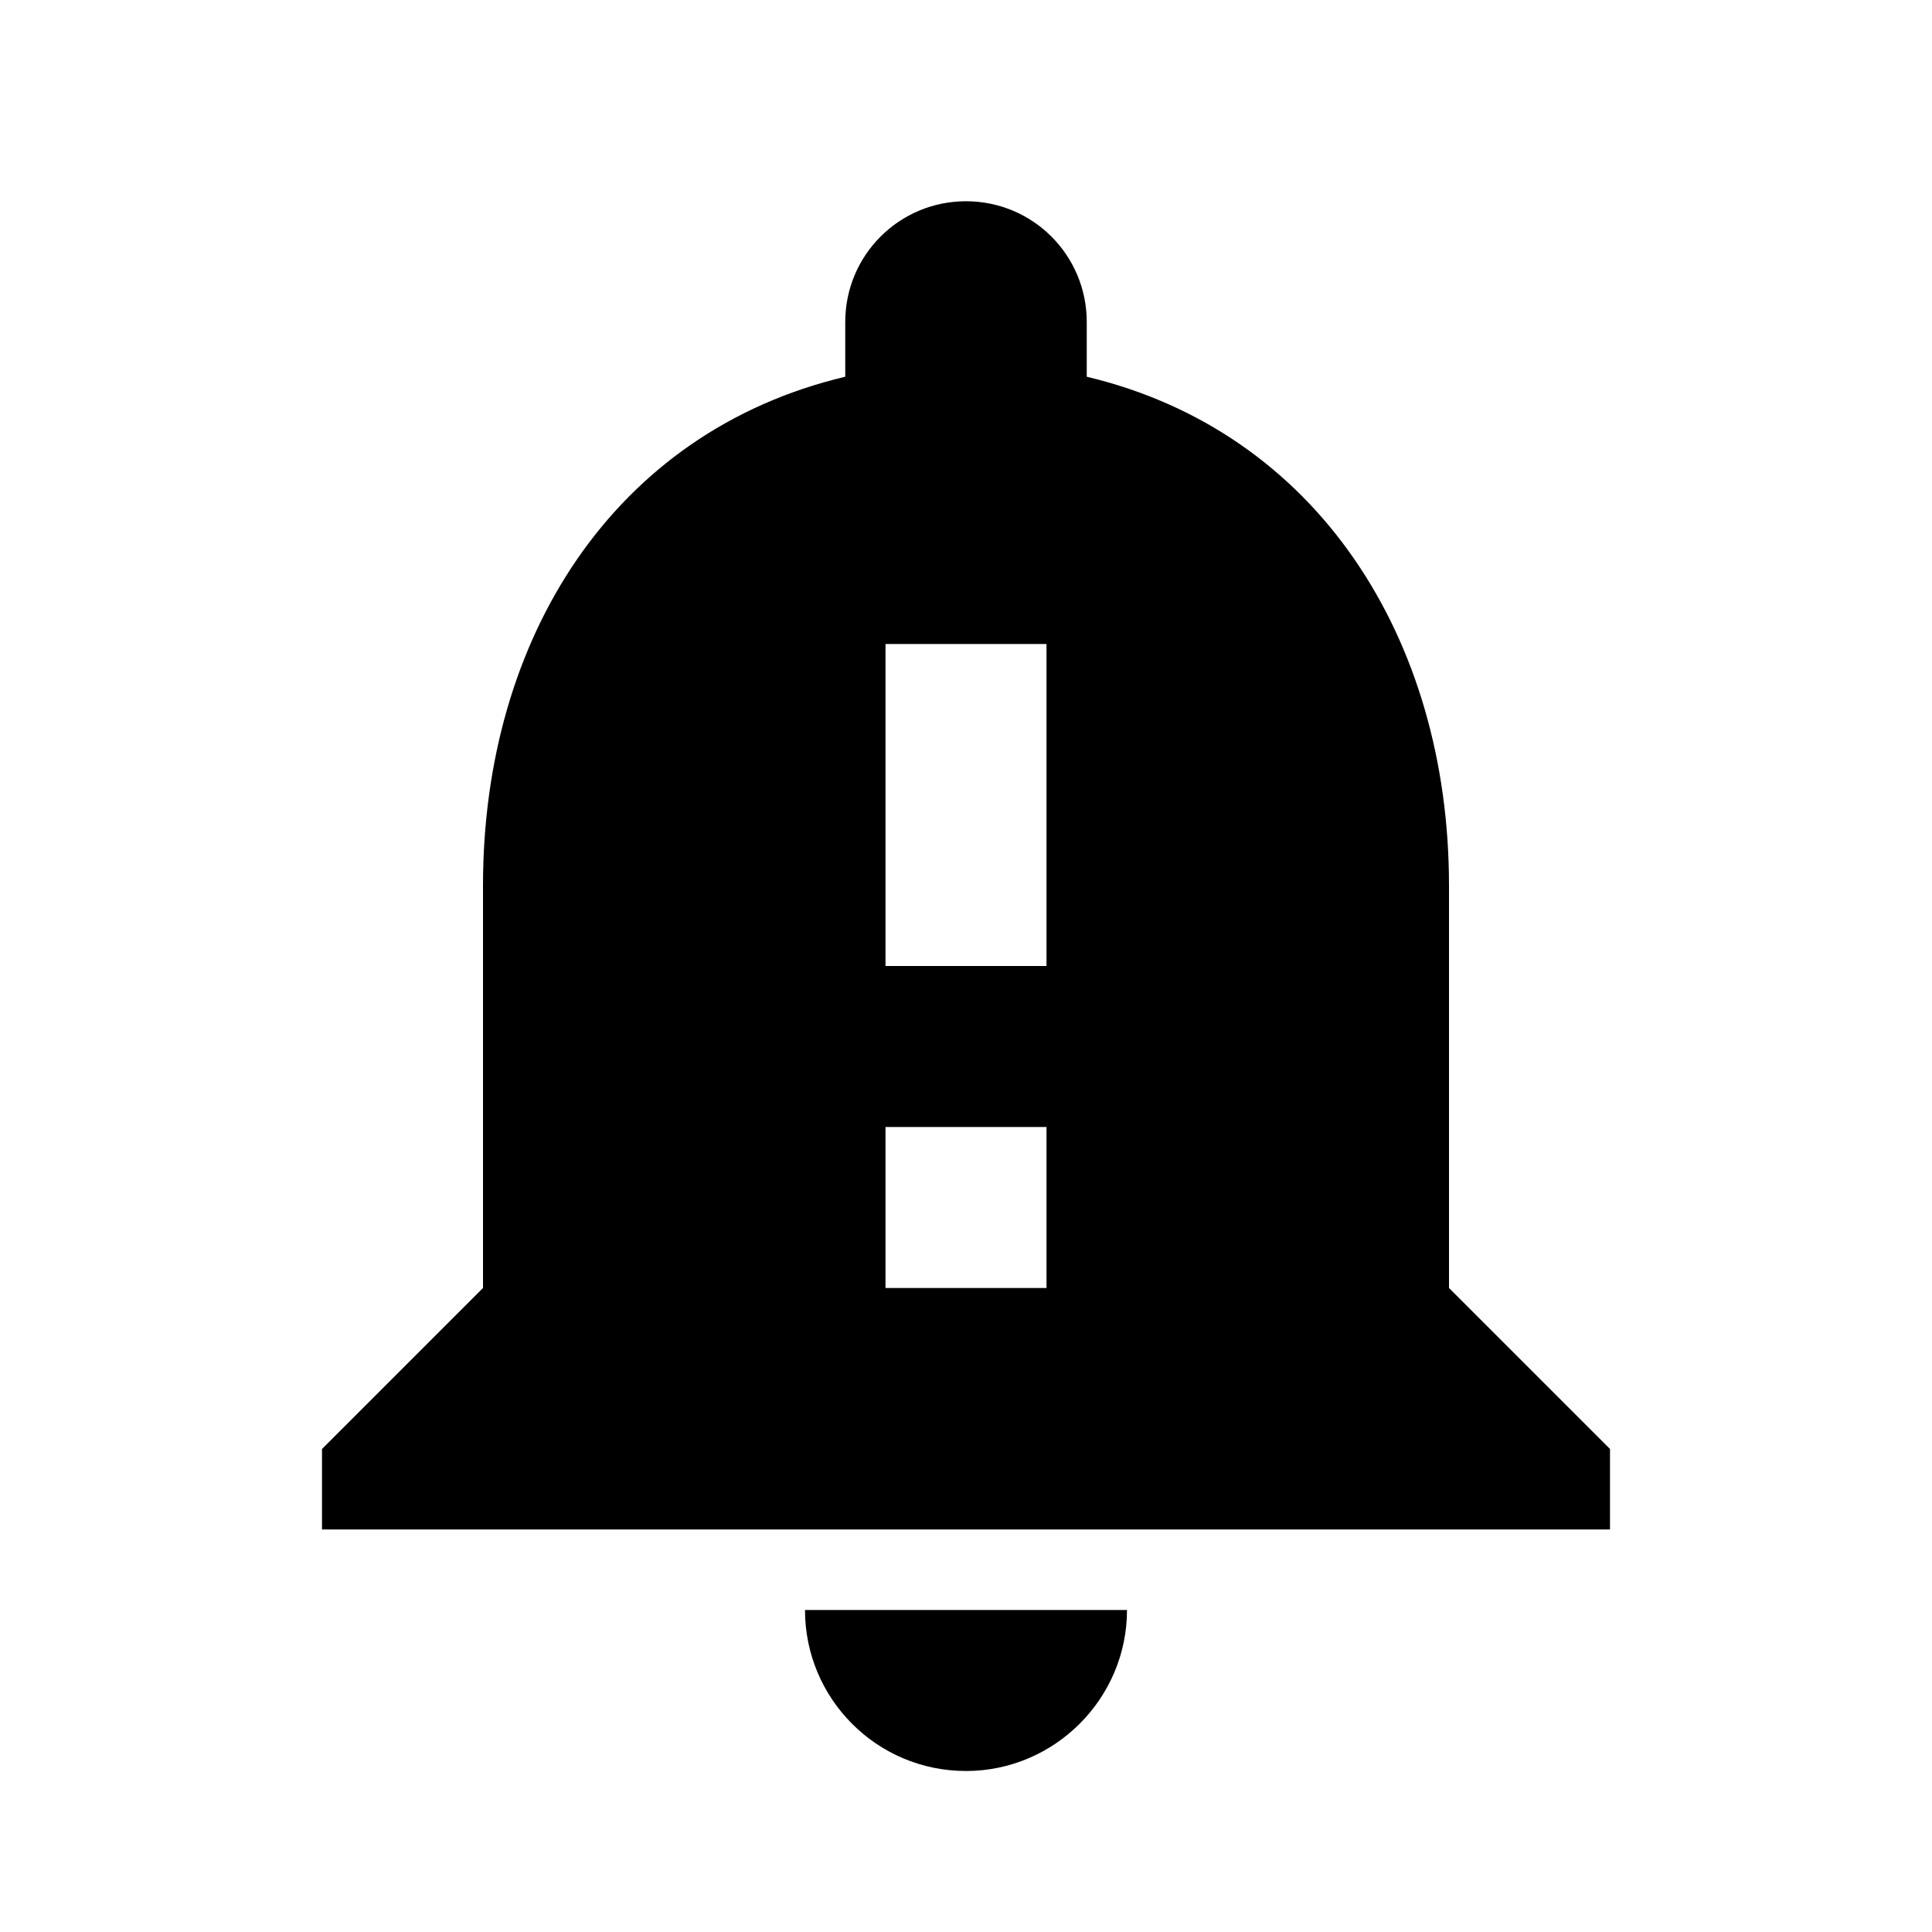 <svg width="1.5em" height="1.5em" viewBox="0 0 24 24" data-id="alert" data-name="AdaptableIcon" aria-hidden="true" style="vertical-align:middle;fill:currentColor" class="ab-Icon ab-Icon--alert"><path d="M18 16v-5c0-3.07-1.64-5.64-4.5-6.32V4c0-.83-.67-1.5-1.5-1.5s-1.5.67-1.5 1.5v.68C7.63 5.36 6 7.92 6 11v5l-2 2v1h16v-1l-2-2zm-5 0h-2v-2h2v2zm0-4h-2V8h2v4zm-1 10c1.1 0 2-.9 2-2h-4c0 1.1.89 2 2 2z"></path></svg>